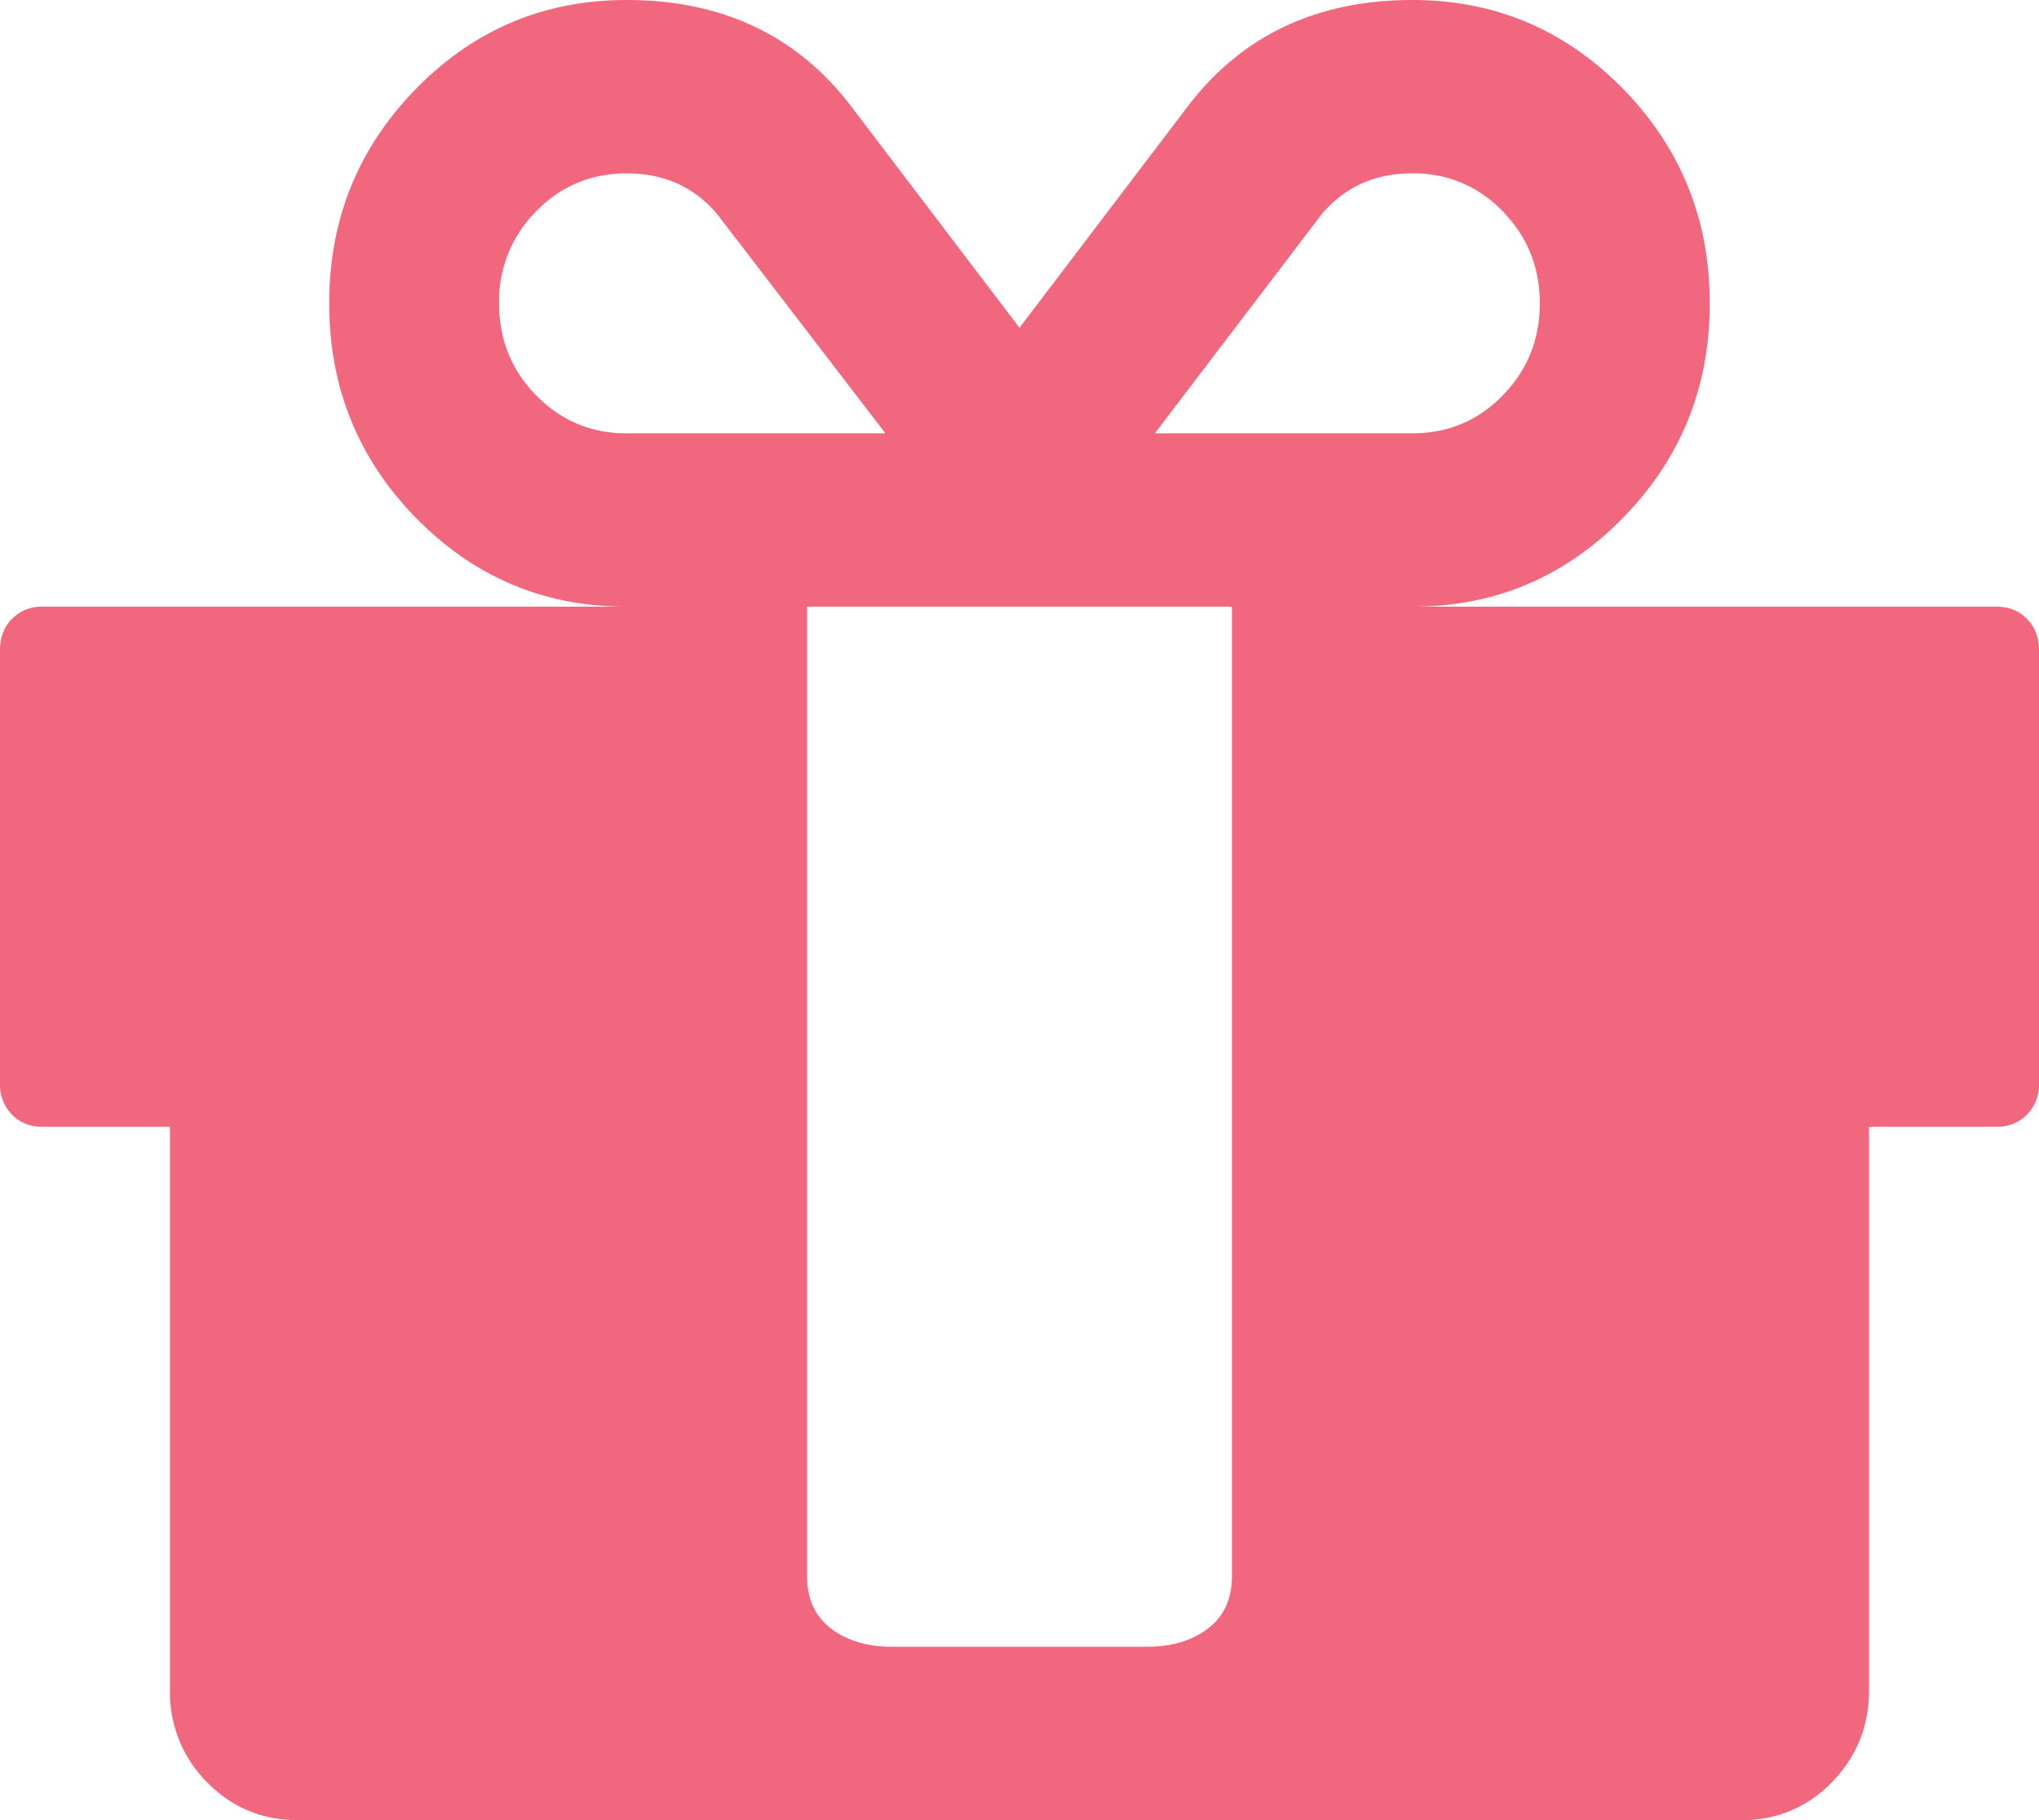 <svg width="28" height="25" xmlns="http://www.w3.org/2000/svg"><path d="M16.589 22.368c.218-.167.328-.406.328-.716V8.333h-5.834v13.319c0 .31.11.549.328.716.22.167.499.251.839.251h3.5c.34 0 .62-.084.839-.251zM7.365 5.432c.34.347.753.52 1.24.52h3.554L9.862 2.958c-.316-.385-.735-.577-1.258-.577-.486 0-.9.174-1.24.52a1.74 1.74 0 0 0-.51 1.266c0 .496.17.917.51 1.265zm13.27 0c.34-.348.51-.77.51-1.265 0-.496-.17-.918-.51-1.265a1.67 1.67 0 0 0-1.24-.521c-.522 0-.941.192-1.257.577l-2.279 2.994h3.537c.486 0 .9-.173 1.24-.52zm7.2 3.069c.11.111.165.254.165.428v5.952a.586.586 0 0 1-.164.428.562.562 0 0 1-.42.167h-1.75v7.738c0 .496-.17.918-.51 1.265a1.67 1.67 0 0 1-1.24.521H4.084c-.486 0-.899-.174-1.24-.52a1.74 1.74 0 0 1-.51-1.266v-7.738H.583a.562.562 0 0 1-.419-.167A.586.586 0 0 1 0 14.88V8.929c0-.174.055-.317.164-.428a.562.562 0 0 1 .42-.168h8.02c-1.13 0-2.093-.406-2.89-1.218-.795-.812-1.193-1.795-1.193-2.948 0-1.154.398-2.136 1.194-2.949C6.51.406 7.474 0 8.605 0c1.3 0 2.32.477 3.062 1.432L14 4.502l2.333-3.07C17.075.477 18.095 0 19.396 0c1.13 0 2.093.406 2.89 1.218.795.813 1.193 1.795 1.193 2.949 0 1.153-.398 2.136-1.194 2.948-.796.812-1.759 1.218-2.89 1.218h8.022c.17 0 .31.056.419.168z" fill="#f1677d"/></svg>